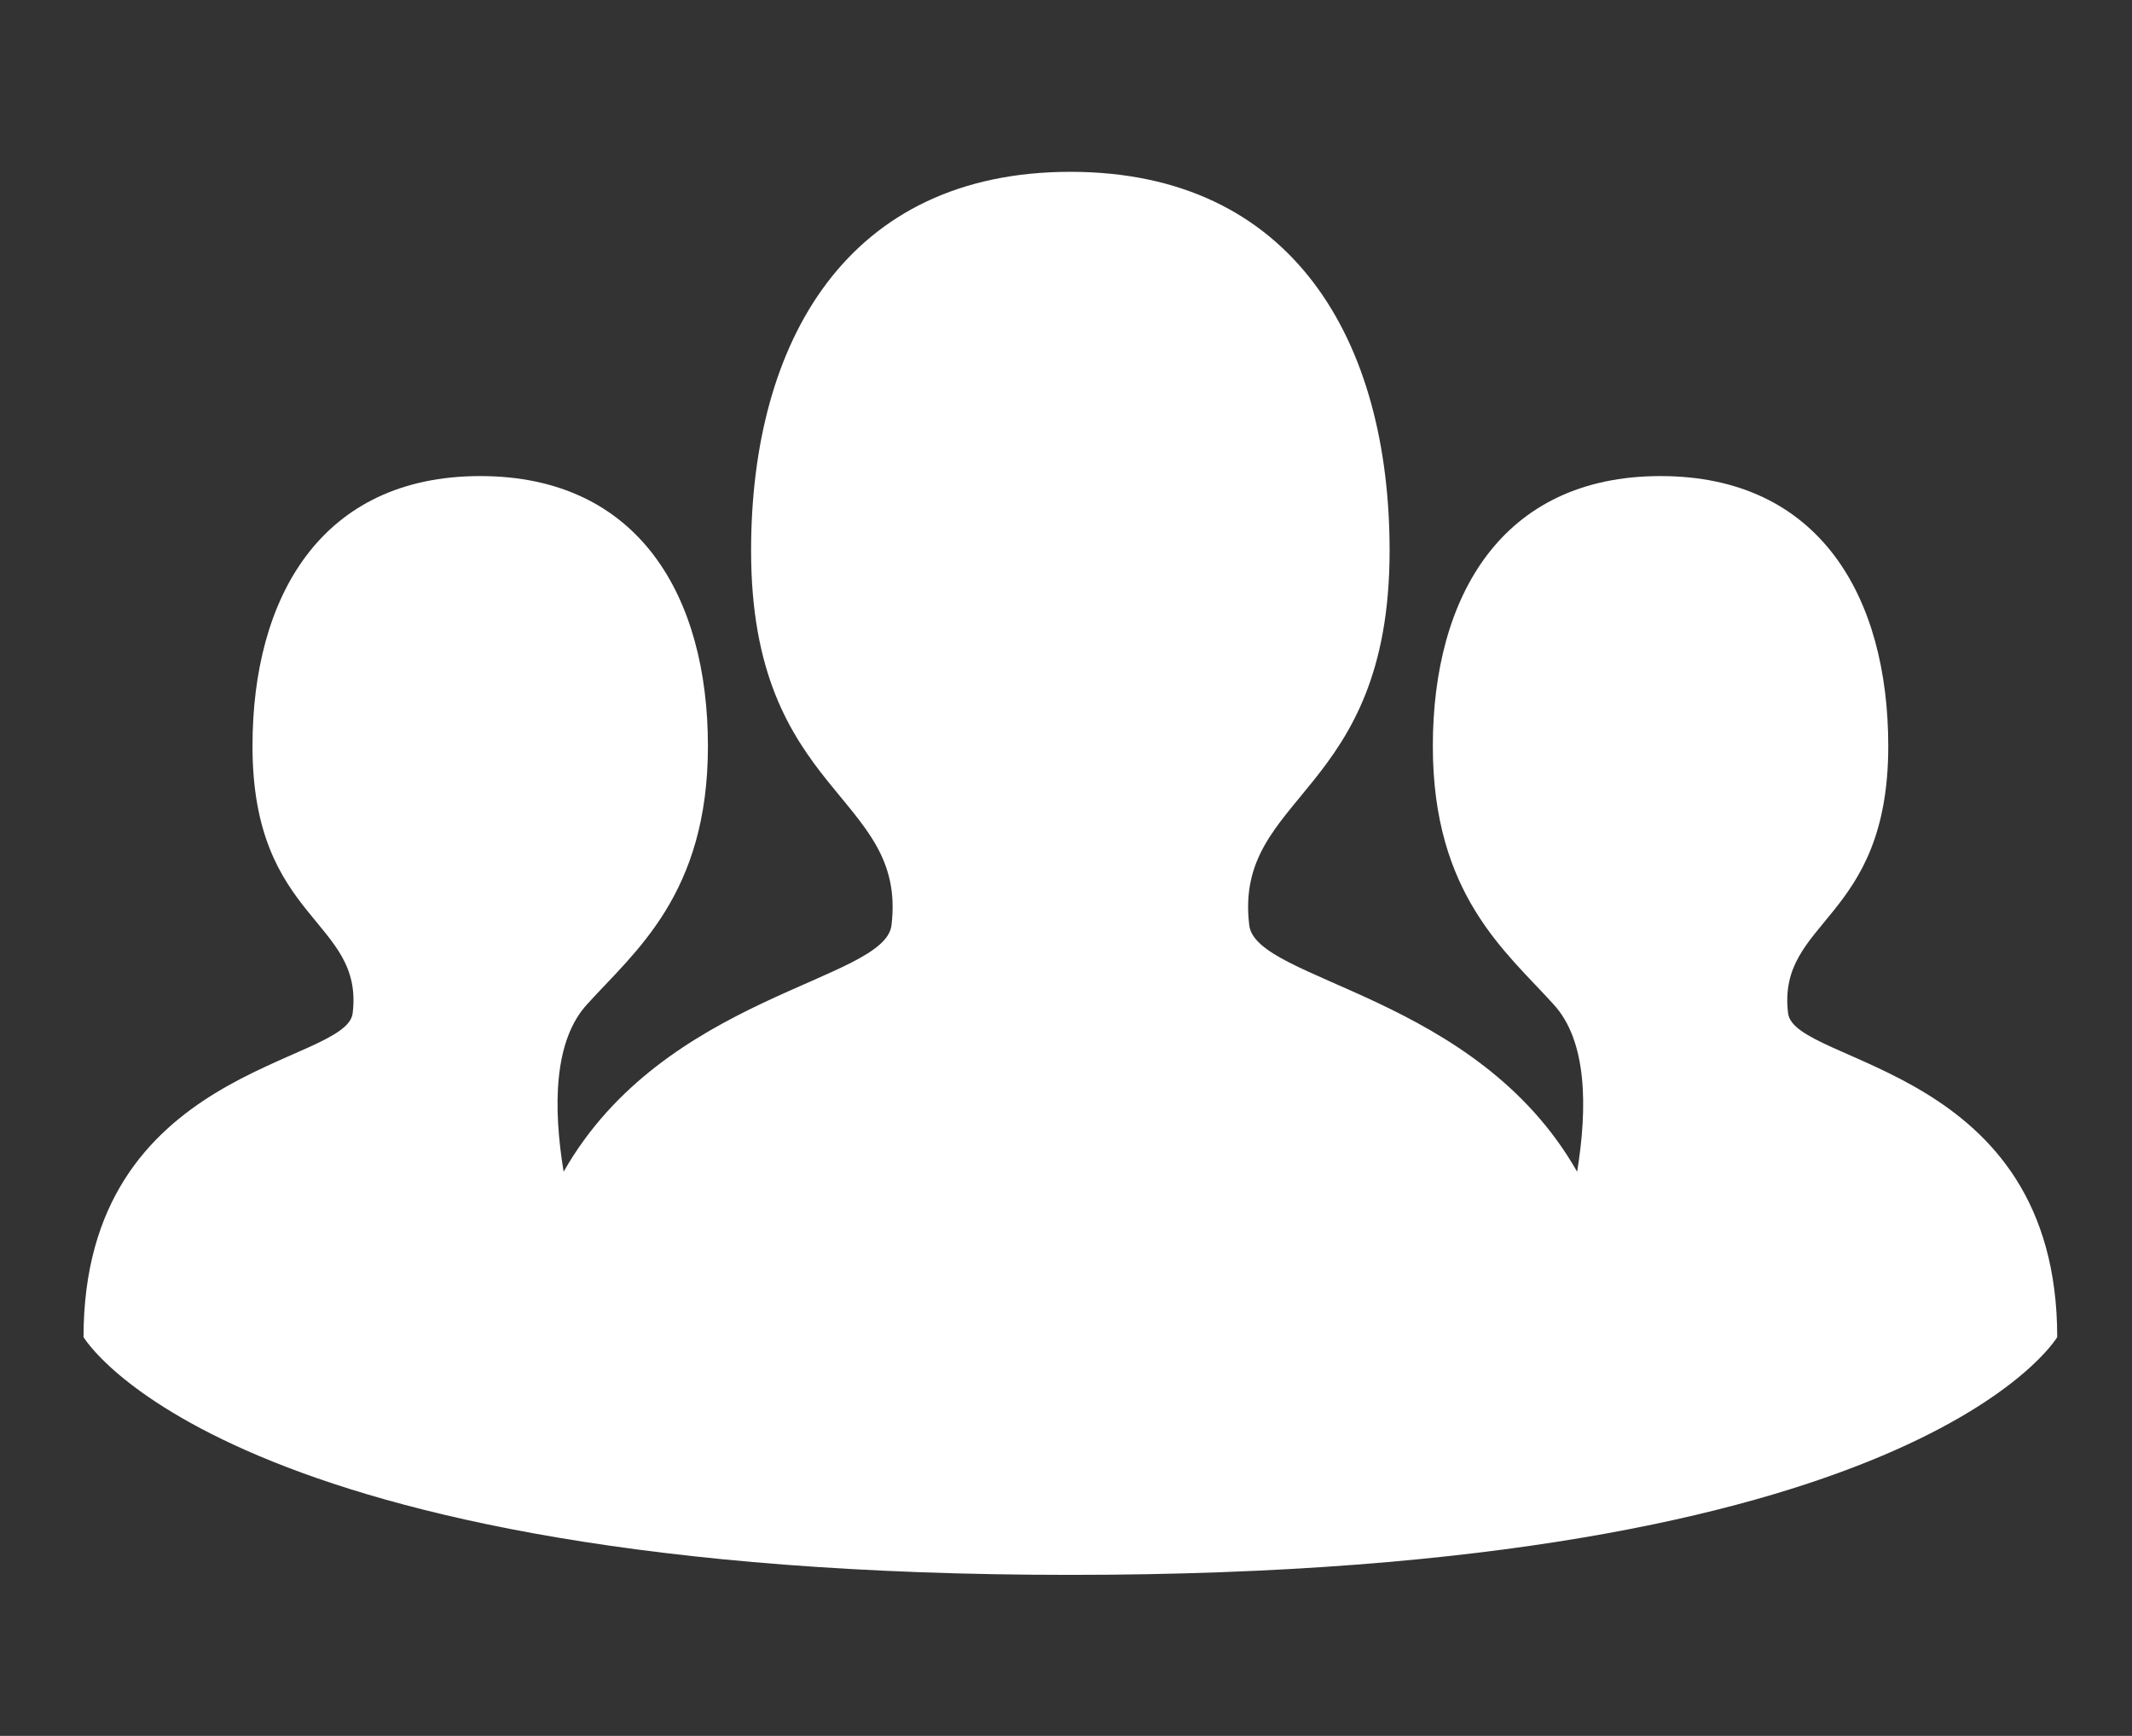 <?xml version="1.0" encoding="utf-8"?>
<!-- Generator: Adobe Illustrator 16.0.0, SVG Export Plug-In . SVG Version: 6.00 Build 0)  -->
<!DOCTYPE svg PUBLIC "-//W3C//DTD SVG 1.1//EN" "http://www.w3.org/Graphics/SVG/1.1/DTD/svg11.dtd">
<svg version="1.1" id="Laag_1" xmlns="http://www.w3.org/2000/svg" xmlns:xlink="http://www.w3.org/1999/xlink" x="0px" y="0px"
	 width="474px" height="386px" viewBox="0 0 474 386" enable-background="new 0 0 474 386" xml:space="preserve">
<rect x="0" y="0" width="474" height="386" fill="#333333" stroke="none"/>
<path fill="#FFFFFF" d="M457.375,297.327c0-60.406-58.427-60.428-59.836-72.01c-2.535-20.921,22.271-20.359,22.271-59.391
	c0-33.16-15.262-60.063-50.628-60.063c-35.395,0-50.627,26.902-50.627,60.063c0,32.978,16.306,45.728,26.771,57.331
	c7.565,8.114,7.646,22.996,5.309,37.294c-22.396-39.433-71.382-42.34-72.893-54.805c-3.549-29.392,31.203-28.604,31.203-83.306
	c0-46.517-21.375-84.233-70.973-84.233c-49.605,0-70.987,37.717-70.987,84.233c0,54.703,34.76,53.914,31.217,83.306
	c-1.511,12.465-50.503,15.372-72.892,54.805c-2.352-14.298-2.257-29.18,5.279-37.294c10.464-11.604,26.8-24.354,26.8-57.331
	c0-33.16-15.248-60.063-50.627-60.063c-35.373,0-50.628,26.902-50.628,60.063c0,39.031,24.813,38.47,22.272,59.391
	c-1.41,11.582-59.836,11.604-59.836,72.01c0,0,30.962,52.87,219.401,52.87C426.397,350.197,457.375,297.327,457.375,297.327
	L457.375,297.327z M457.375,297.327"/>
<g>
</g>
<g>
</g>
<g>
</g>
<g>
</g>
<g>
</g>
<g>
</g>
</svg>
